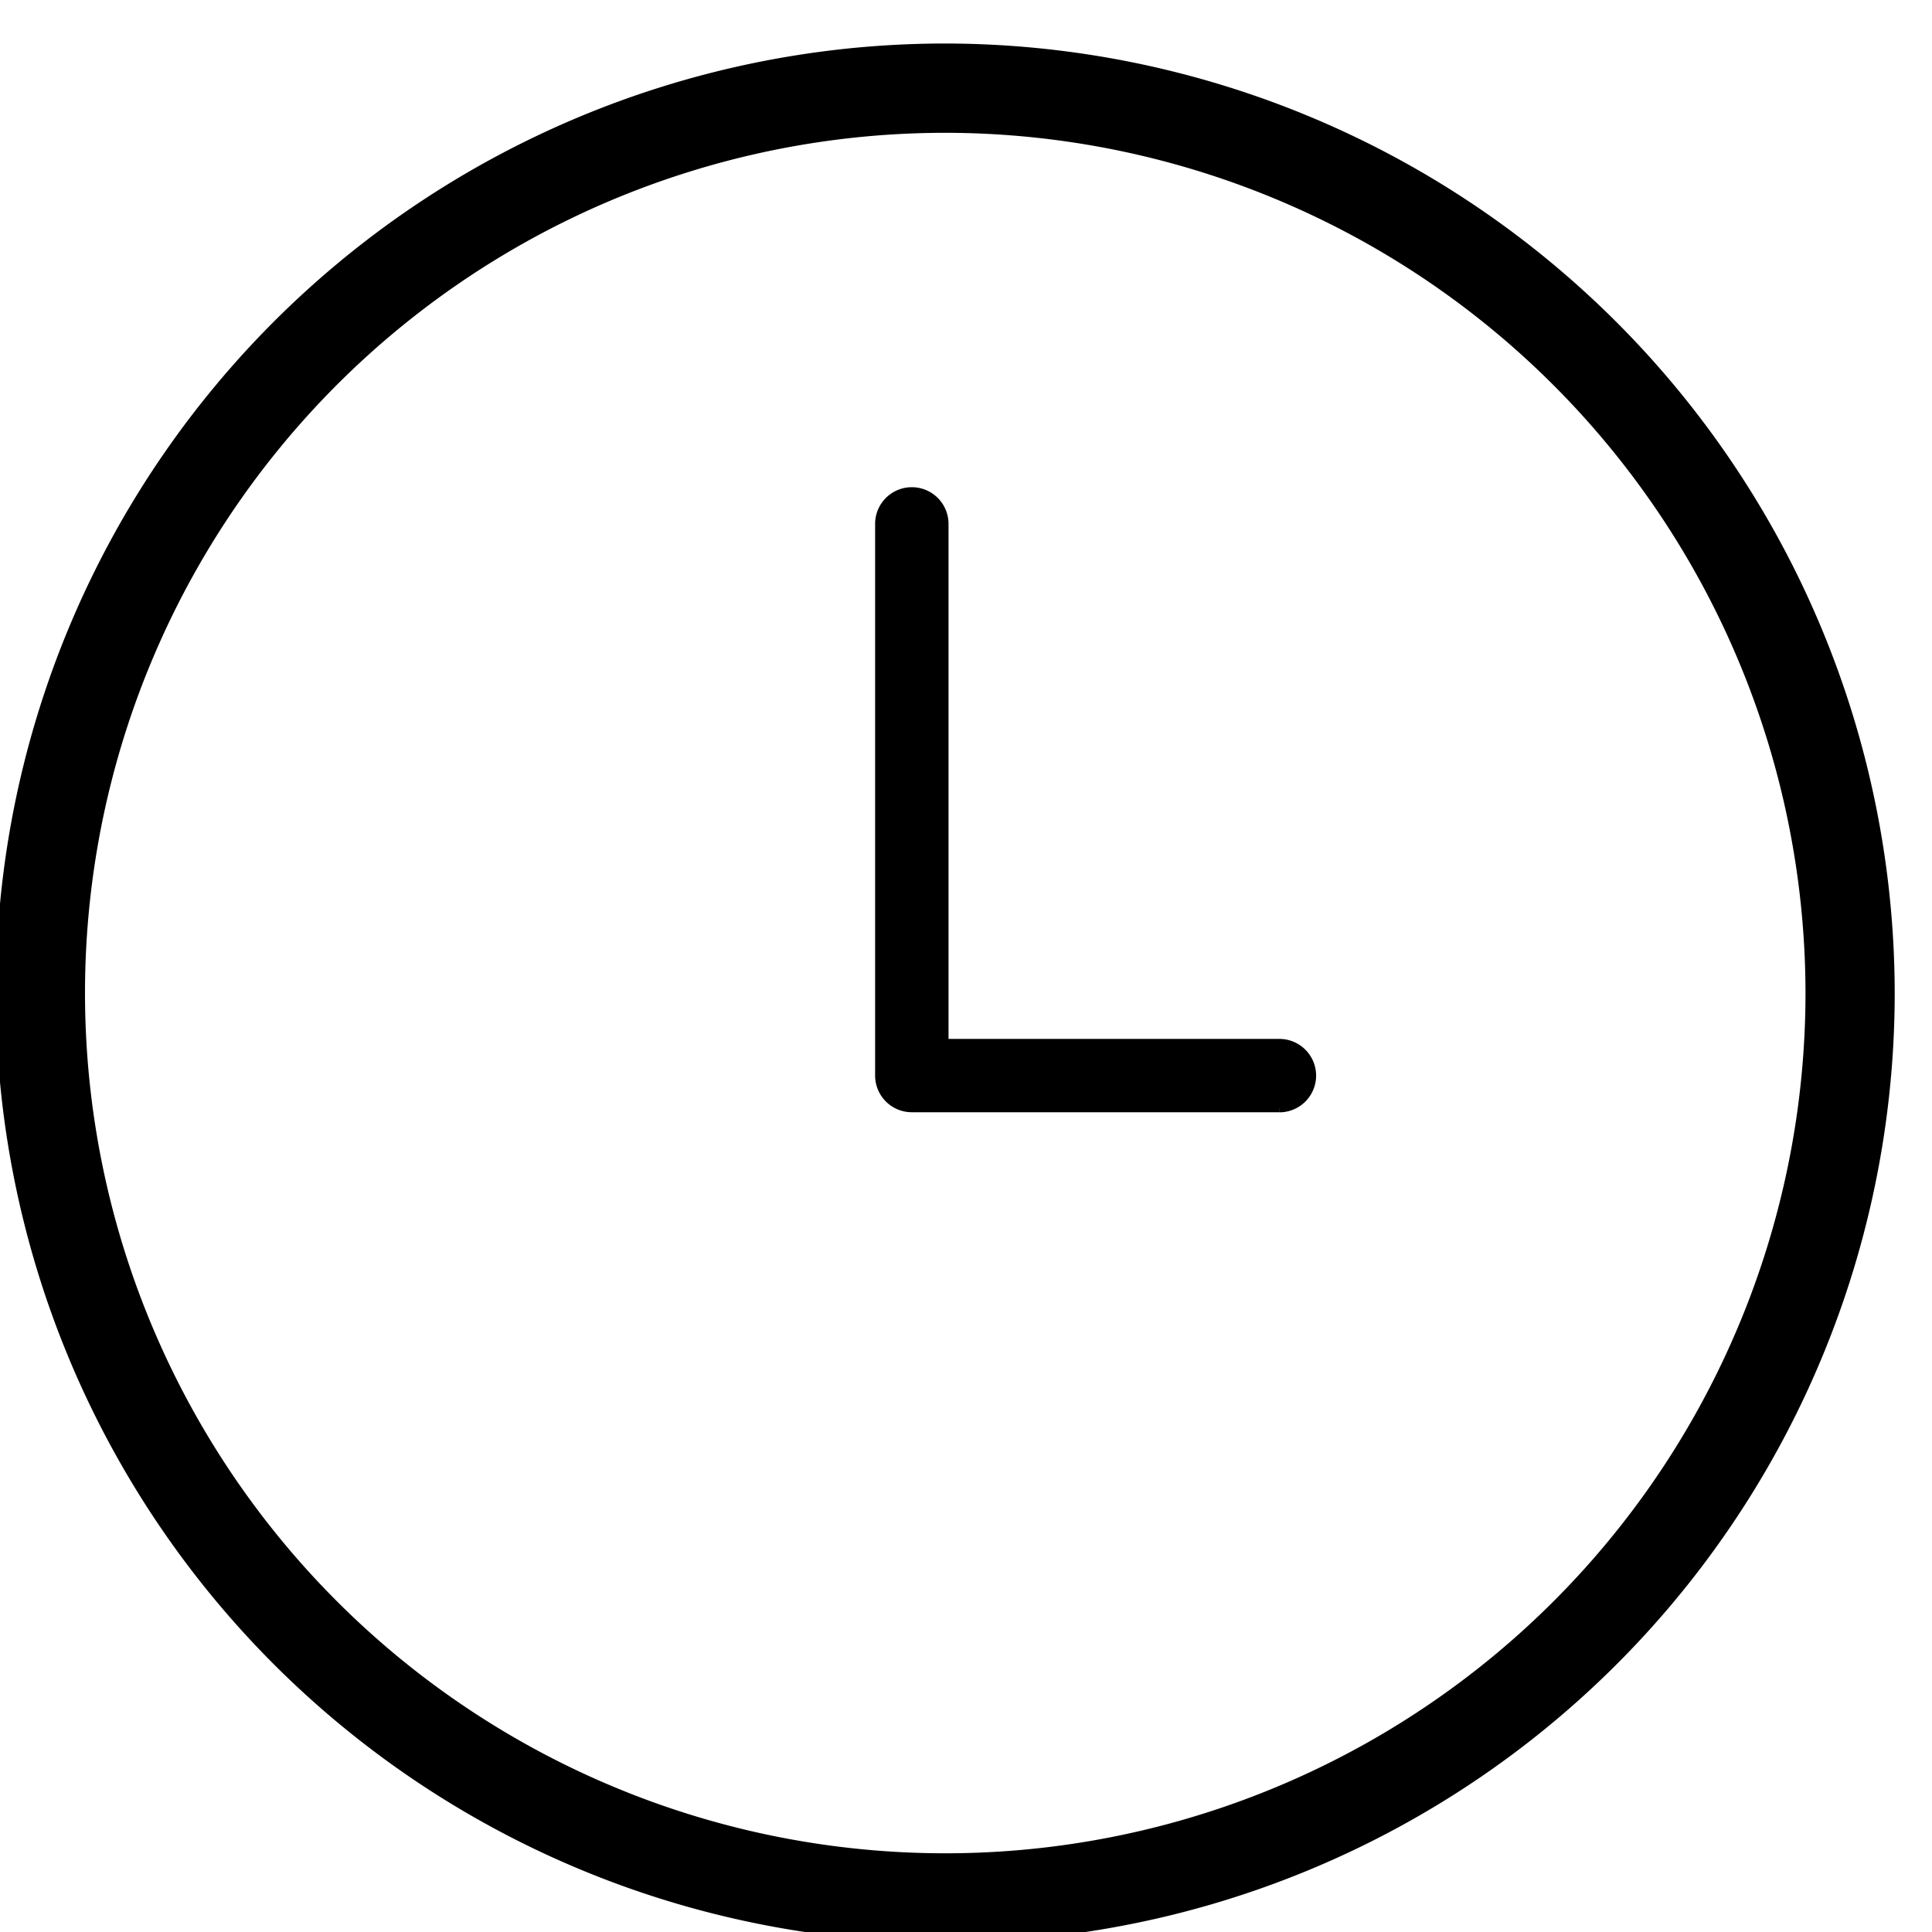 <svg xmlns="http://www.w3.org/2000/svg" xmlns:xlink="http://www.w3.org/1999/xlink" width="23" height="23" viewBox="0 0 23 23">
  <defs>
    <clipPath id="clip-path">
      <rect id="長方形_10" data-name="長方形 10" width="23" height="23" transform="translate(0 -0.286)" stroke="#000" stroke-width="0.1"/>
    </clipPath>
  </defs>
  <g id="icon_time" transform="translate(0 0.125)">
    <g id="グループ_2572" data-name="グループ 2572" transform="translate(0 0.162)">
      <g id="グループ_2571" data-name="グループ 2571" transform="translate(0 0)" clip-path="url(#clip-path)">
        <path id="パス_1652" data-name="パス 1652" d="M11.253,0A11.253,11.253,0,1,0,22.506,11.253,11.266,11.266,0,0,0,11.253,0M21.544,11.253A10.291,10.291,0,1,1,11.253.963,10.3,10.3,0,0,1,21.544,11.253" transform="translate(0 0.281)" stroke="#000" stroke-width="0.1"/>
      </g>
    </g>
    <path id="パス_1653" data-name="パス 1653" d="M64.238,37.381H59.863a.387.387,0,0,1-.387-.387V30.427a.387.387,0,0,1,.774,0v6.181h3.989a.387.387,0,0,1,0,.774" transform="translate(-49.008 -24.315)" stroke="#000" stroke-width="0.1"/>
  </g>
</svg>
